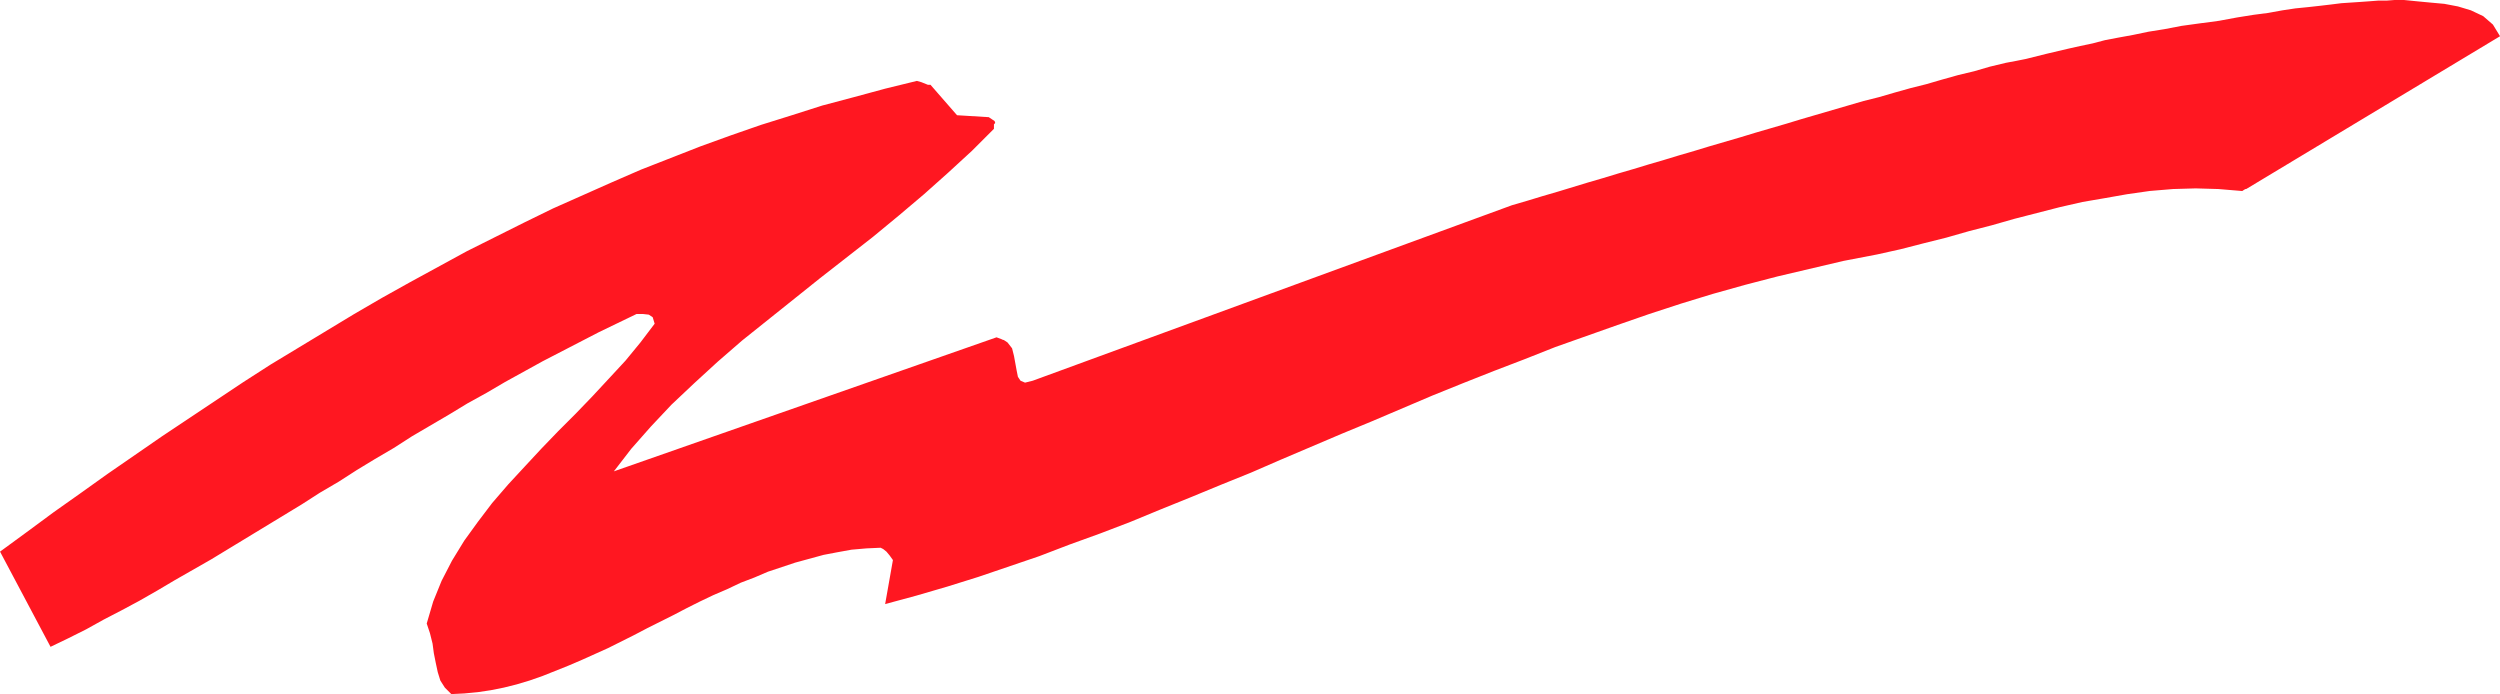 <svg xmlns="http://www.w3.org/2000/svg" fill-rule="evenodd" height="1.072in" preserveAspectRatio="none" stroke-linecap="round" viewBox="0 0 3861 1072" width="3.861in"><style>.brush0{fill:#fff}.pen0{stroke:#000;stroke-width:1;stroke-linejoin:round}</style><path style="stroke:none;fill:#ff1721" d="m3428 32-30 4-29 4-26 5-25 4-24 5-22 4-21 4-19 5-19 4-18 4-17 4-17 4-16 4-16 4-15 3-16 3-25 6-24 7-25 6-25 7-24 7-24 6-25 7-24 7-24 6-24 7-24 7-24 7-24 7-23 7-24 7-24 7-23 7-24 7-24 7-23 7-24 7-23 7-24 7-23 7-24 7-23 7-24 7-23 7-23 7-24 7-23 7-24 7-740 271-12 3-7-3-4-6-2-10-2-11-2-11-3-12-7-9-6-4h-1l-2-1-8-3-591 207 27-35 30-34 32-34 35-33 36-33 38-33 40-32 40-32 40-32 41-32 41-32 40-33 39-33 37-33 37-34 34-34v-7l2-2-1-3-9-6-49-3-41-47h-4l-5-2-5-2-7-2-49 12-48 13-49 13-47 15-48 15-46 16-47 17-46 18-46 18-46 20-45 20-45 20-45 22-44 22-44 22-44 24-44 24-43 24-43 25-43 26-43 26-43 26-42 27-42 28-42 28-42 28-42 29-42 29-42 30-41 29-42 31-41 30 78 147 27-13 28-14 27-15 27-14 28-15 28-16 27-16 28-16 28-16 28-17 28-17 28-17 28-17 28-17 28-18 29-17 28-18 28-17 29-17 28-18 29-17 29-17 28-17 29-16 29-17 29-16 29-16 29-15 29-15 29-15 29-14 29-14h10l9 1 6 4 3 10-22 29-23 28-25 27-26 28-26 27-27 27-26 27-26 28-25 27-25 29-22 29-21 29-19 31-16 31-13 32-10 34 5 15 4 16 2 15 3 15 3 14 4 13 7 11 10 10 20-1 21-2 20-3 20-4 20-5 20-6 20-7 20-8 20-8 21-9 20-9 20-9 20-10 20-10 21-11 20-10 20-10 21-11 20-10 21-10 21-9 21-10 21-8 21-9 21-7 21-7 22-6 22-6 21-4 22-4 23-2 22-1 4 2 5 4 5 6 5 7-12 68 48-13 48-14 48-15 47-16 47-16 47-18 47-17 47-18 46-19 47-19 46-19 47-19 46-20 47-20 47-20 46-19 47-20 47-20 47-19 48-19 47-18 48-19 48-17 48-17 49-17 49-16 49-15 50-14 50-13 51-12 51-12 52-10 36-8 35-9 36-9 35-10 35-9 35-10 35-9 35-9 35-8 35-6 34-6 35-5 36-3 35-1 35 1 36 3h1l3-2 2-1h1l392-236-11-18-15-13-19-9-20-6-21-4-22-2-21-2-20-2h-13l-13 1h-13l-13 1-14 1-15 1-15 1-16 2-17 2-18 2-20 2-20 3-22 4-23 3-25 4-27 5z"/></svg>
